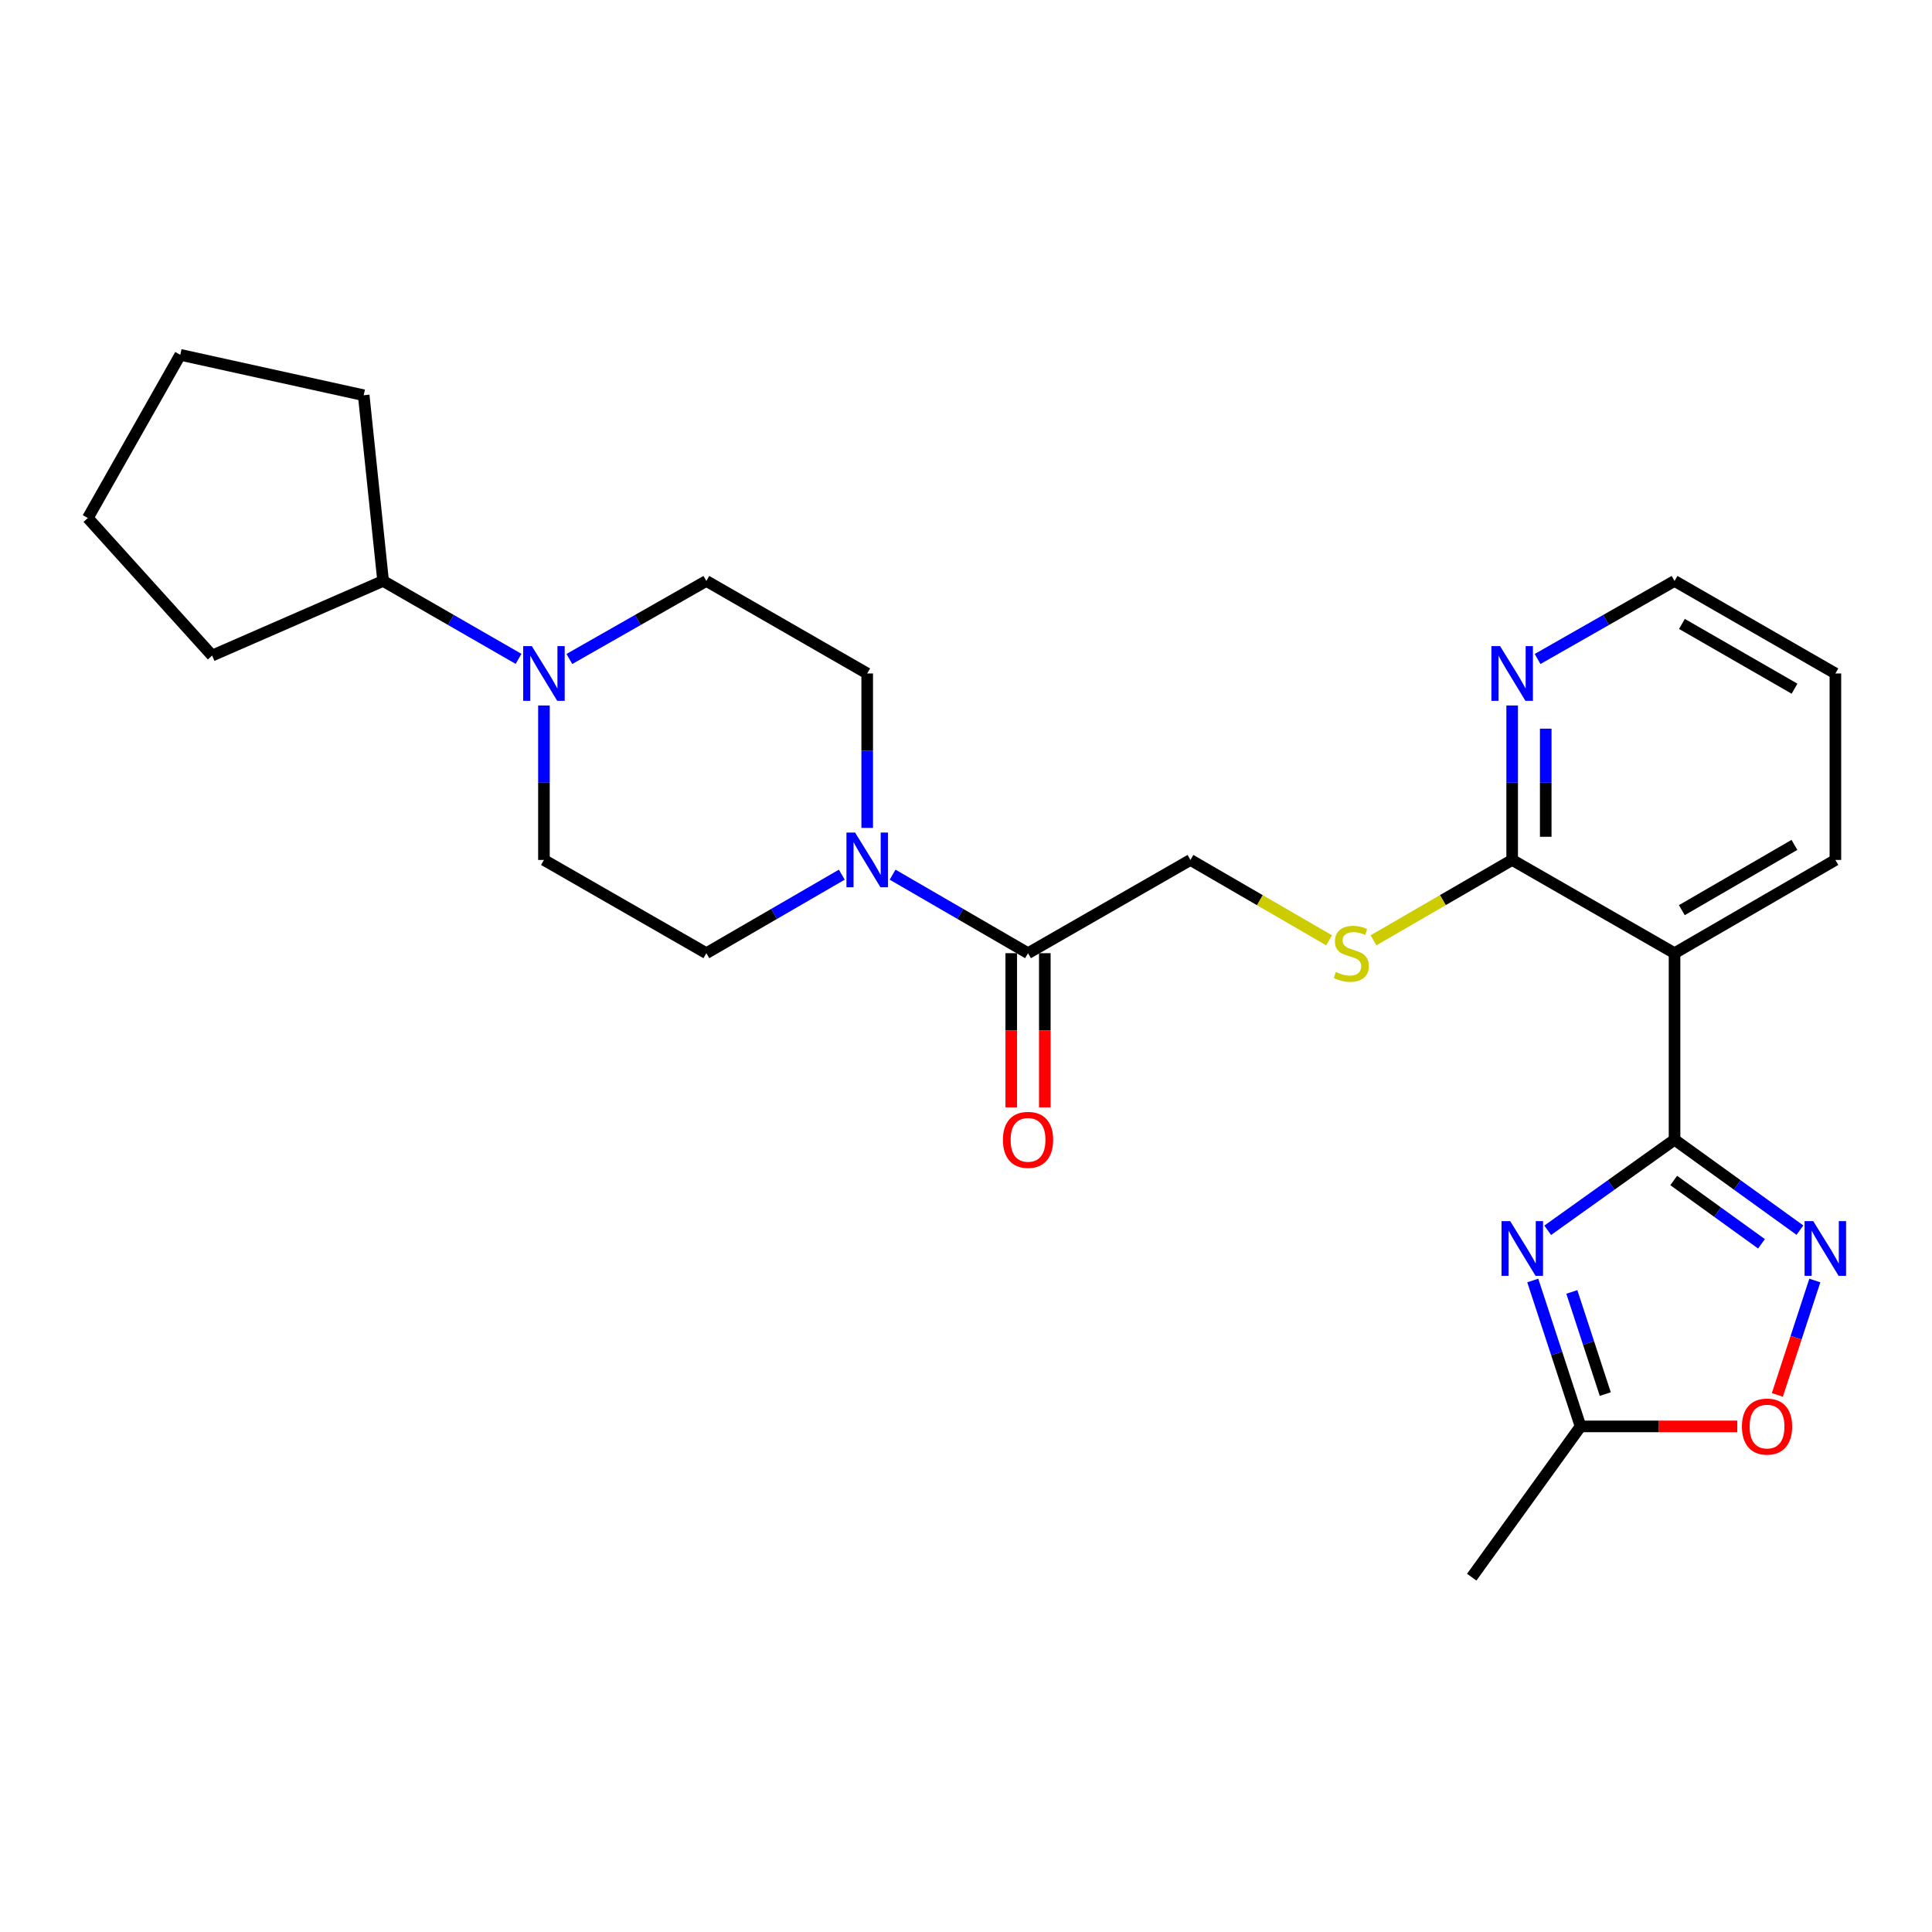 <?xml version='1.0' encoding='iso-8859-1'?>
<svg version='1.1' baseProfile='full'
              xmlns='http://www.w3.org/2000/svg'
                      xmlns:rdkit='http://www.rdkit.org/xml'
                      xmlns:xlink='http://www.w3.org/1999/xlink'
                  xml:space='preserve'
width='1000px' height='1000px' viewBox='0 0 1000 1000'>
<!-- END OF HEADER -->
<rect style='opacity:1.0;fill:#FFFFFF;stroke:none' width='1000' height='1000' x='0' y='0'> </rect>
<path class='bond-0' d='M 866.74,589.906 L 833.913,613.353' style='fill:none;fill-rule:evenodd;stroke:#000000;stroke-width:6px;stroke-linecap:butt;stroke-linejoin:miter;stroke-opacity:1' />
<path class='bond-0' d='M 833.913,613.353 L 801.086,636.8' style='fill:none;fill-rule:evenodd;stroke:#0000FF;stroke-width:6px;stroke-linecap:butt;stroke-linejoin:miter;stroke-opacity:1' />
<path class='bond-1' d='M 866.74,589.906 L 899.188,613.312' style='fill:none;fill-rule:evenodd;stroke:#000000;stroke-width:6px;stroke-linecap:butt;stroke-linejoin:miter;stroke-opacity:1' />
<path class='bond-1' d='M 899.188,613.312 L 931.637,636.718' style='fill:none;fill-rule:evenodd;stroke:#0000FF;stroke-width:6px;stroke-linecap:butt;stroke-linejoin:miter;stroke-opacity:1' />
<path class='bond-1' d='M 866.31,611.019 L 889.024,627.403' style='fill:none;fill-rule:evenodd;stroke:#000000;stroke-width:6px;stroke-linecap:butt;stroke-linejoin:miter;stroke-opacity:1' />
<path class='bond-1' d='M 889.024,627.403 L 911.737,643.788' style='fill:none;fill-rule:evenodd;stroke:#0000FF;stroke-width:6px;stroke-linecap:butt;stroke-linejoin:miter;stroke-opacity:1' />
<path class='bond-2' d='M 866.74,589.906 L 866.74,493.369' style='fill:none;fill-rule:evenodd;stroke:#000000;stroke-width:6px;stroke-linecap:butt;stroke-linejoin:miter;stroke-opacity:1' />
<path class='bond-6' d='M 793.356,662.784 L 805.723,700.545' style='fill:none;fill-rule:evenodd;stroke:#0000FF;stroke-width:6px;stroke-linecap:butt;stroke-linejoin:miter;stroke-opacity:1' />
<path class='bond-6' d='M 805.723,700.545 L 818.09,738.307' style='fill:none;fill-rule:evenodd;stroke:#000000;stroke-width:6px;stroke-linecap:butt;stroke-linejoin:miter;stroke-opacity:1' />
<path class='bond-6' d='M 813.578,668.704 L 822.235,695.138' style='fill:none;fill-rule:evenodd;stroke:#0000FF;stroke-width:6px;stroke-linecap:butt;stroke-linejoin:miter;stroke-opacity:1' />
<path class='bond-6' d='M 822.235,695.138 L 830.892,721.571' style='fill:none;fill-rule:evenodd;stroke:#000000;stroke-width:6px;stroke-linecap:butt;stroke-linejoin:miter;stroke-opacity:1' />
<path class='bond-7' d='M 939.351,662.784 L 929.655,692.392' style='fill:none;fill-rule:evenodd;stroke:#0000FF;stroke-width:6px;stroke-linecap:butt;stroke-linejoin:miter;stroke-opacity:1' />
<path class='bond-7' d='M 929.655,692.392 L 919.958,722' style='fill:none;fill-rule:evenodd;stroke:#FF0000;stroke-width:6px;stroke-linecap:butt;stroke-linejoin:miter;stroke-opacity:1' />
<path class='bond-4' d='M 866.74,493.369 L 782.693,445.105' style='fill:none;fill-rule:evenodd;stroke:#000000;stroke-width:6px;stroke-linecap:butt;stroke-linejoin:miter;stroke-opacity:1' />
<path class='bond-18' d='M 866.74,493.369 L 949.995,445.105' style='fill:none;fill-rule:evenodd;stroke:#000000;stroke-width:6px;stroke-linecap:butt;stroke-linejoin:miter;stroke-opacity:1' />
<path class='bond-18' d='M 870.514,471.097 L 928.793,437.313' style='fill:none;fill-rule:evenodd;stroke:#000000;stroke-width:6px;stroke-linecap:butt;stroke-linejoin:miter;stroke-opacity:1' />
<path class='bond-3' d='M 462.008,452.726 L 497.058,473.047' style='fill:none;fill-rule:evenodd;stroke:#0000FF;stroke-width:6px;stroke-linecap:butt;stroke-linejoin:miter;stroke-opacity:1' />
<path class='bond-3' d='M 497.058,473.047 L 532.108,493.369' style='fill:none;fill-rule:evenodd;stroke:#000000;stroke-width:6px;stroke-linecap:butt;stroke-linejoin:miter;stroke-opacity:1' />
<path class='bond-12' d='M 448.862,428.532 L 448.862,388.559' style='fill:none;fill-rule:evenodd;stroke:#0000FF;stroke-width:6px;stroke-linecap:butt;stroke-linejoin:miter;stroke-opacity:1' />
<path class='bond-12' d='M 448.862,388.559 L 448.862,348.587' style='fill:none;fill-rule:evenodd;stroke:#000000;stroke-width:6px;stroke-linecap:butt;stroke-linejoin:miter;stroke-opacity:1' />
<path class='bond-13' d='M 435.717,452.726 L 400.662,473.047' style='fill:none;fill-rule:evenodd;stroke:#0000FF;stroke-width:6px;stroke-linecap:butt;stroke-linejoin:miter;stroke-opacity:1' />
<path class='bond-13' d='M 400.662,473.047 L 365.607,493.369' style='fill:none;fill-rule:evenodd;stroke:#000000;stroke-width:6px;stroke-linecap:butt;stroke-linejoin:miter;stroke-opacity:1' />
<path class='bond-9' d='M 782.693,445.105 L 746.809,465.907' style='fill:none;fill-rule:evenodd;stroke:#000000;stroke-width:6px;stroke-linecap:butt;stroke-linejoin:miter;stroke-opacity:1' />
<path class='bond-9' d='M 746.809,465.907 L 710.924,486.71' style='fill:none;fill-rule:evenodd;stroke:#CCCC00;stroke-width:6px;stroke-linecap:butt;stroke-linejoin:miter;stroke-opacity:1' />
<path class='bond-10' d='M 782.693,445.105 L 782.693,405.132' style='fill:none;fill-rule:evenodd;stroke:#000000;stroke-width:6px;stroke-linecap:butt;stroke-linejoin:miter;stroke-opacity:1' />
<path class='bond-10' d='M 782.693,405.132 L 782.693,365.16' style='fill:none;fill-rule:evenodd;stroke:#0000FF;stroke-width:6px;stroke-linecap:butt;stroke-linejoin:miter;stroke-opacity:1' />
<path class='bond-10' d='M 800.068,433.113 L 800.068,405.132' style='fill:none;fill-rule:evenodd;stroke:#000000;stroke-width:6px;stroke-linecap:butt;stroke-linejoin:miter;stroke-opacity:1' />
<path class='bond-10' d='M 800.068,405.132 L 800.068,377.152' style='fill:none;fill-rule:evenodd;stroke:#0000FF;stroke-width:6px;stroke-linecap:butt;stroke-linejoin:miter;stroke-opacity:1' />
<path class='bond-5' d='M 281.542,365.16 L 281.542,405.132' style='fill:none;fill-rule:evenodd;stroke:#0000FF;stroke-width:6px;stroke-linecap:butt;stroke-linejoin:miter;stroke-opacity:1' />
<path class='bond-5' d='M 281.542,405.132 L 281.542,445.105' style='fill:none;fill-rule:evenodd;stroke:#000000;stroke-width:6px;stroke-linecap:butt;stroke-linejoin:miter;stroke-opacity:1' />
<path class='bond-17' d='M 268.401,341.028 L 233.348,320.864' style='fill:none;fill-rule:evenodd;stroke:#0000FF;stroke-width:6px;stroke-linecap:butt;stroke-linejoin:miter;stroke-opacity:1' />
<path class='bond-17' d='M 233.348,320.864 L 198.296,300.7' style='fill:none;fill-rule:evenodd;stroke:#000000;stroke-width:6px;stroke-linecap:butt;stroke-linejoin:miter;stroke-opacity:1' />
<path class='bond-28' d='M 294.7,341.091 L 330.154,320.895' style='fill:none;fill-rule:evenodd;stroke:#0000FF;stroke-width:6px;stroke-linecap:butt;stroke-linejoin:miter;stroke-opacity:1' />
<path class='bond-28' d='M 330.154,320.895 L 365.607,300.7' style='fill:none;fill-rule:evenodd;stroke:#000000;stroke-width:6px;stroke-linecap:butt;stroke-linejoin:miter;stroke-opacity:1' />
<path class='bond-19' d='M 818.09,738.307 L 761.766,816.34' style='fill:none;fill-rule:evenodd;stroke:#000000;stroke-width:6px;stroke-linecap:butt;stroke-linejoin:miter;stroke-opacity:1' />
<path class='bond-26' d='M 818.09,738.307 L 858.647,738.307' style='fill:none;fill-rule:evenodd;stroke:#000000;stroke-width:6px;stroke-linecap:butt;stroke-linejoin:miter;stroke-opacity:1' />
<path class='bond-26' d='M 858.647,738.307 L 899.204,738.307' style='fill:none;fill-rule:evenodd;stroke:#FF0000;stroke-width:6px;stroke-linecap:butt;stroke-linejoin:miter;stroke-opacity:1' />
<path class='bond-8' d='M 532.108,493.369 L 616.174,445.105' style='fill:none;fill-rule:evenodd;stroke:#000000;stroke-width:6px;stroke-linecap:butt;stroke-linejoin:miter;stroke-opacity:1' />
<path class='bond-16' d='M 523.42,493.369 L 523.42,533.27' style='fill:none;fill-rule:evenodd;stroke:#000000;stroke-width:6px;stroke-linecap:butt;stroke-linejoin:miter;stroke-opacity:1' />
<path class='bond-16' d='M 523.42,533.27 L 523.42,573.172' style='fill:none;fill-rule:evenodd;stroke:#FF0000;stroke-width:6px;stroke-linecap:butt;stroke-linejoin:miter;stroke-opacity:1' />
<path class='bond-16' d='M 540.795,493.369 L 540.795,533.27' style='fill:none;fill-rule:evenodd;stroke:#000000;stroke-width:6px;stroke-linecap:butt;stroke-linejoin:miter;stroke-opacity:1' />
<path class='bond-16' d='M 540.795,533.27 L 540.795,573.172' style='fill:none;fill-rule:evenodd;stroke:#FF0000;stroke-width:6px;stroke-linecap:butt;stroke-linejoin:miter;stroke-opacity:1' />
<path class='bond-11' d='M 687.952,486.711 L 652.063,465.908' style='fill:none;fill-rule:evenodd;stroke:#CCCC00;stroke-width:6px;stroke-linecap:butt;stroke-linejoin:miter;stroke-opacity:1' />
<path class='bond-11' d='M 652.063,465.908 L 616.174,445.105' style='fill:none;fill-rule:evenodd;stroke:#000000;stroke-width:6px;stroke-linecap:butt;stroke-linejoin:miter;stroke-opacity:1' />
<path class='bond-27' d='M 795.852,341.09 L 831.296,320.895' style='fill:none;fill-rule:evenodd;stroke:#0000FF;stroke-width:6px;stroke-linecap:butt;stroke-linejoin:miter;stroke-opacity:1' />
<path class='bond-27' d='M 831.296,320.895 L 866.74,300.7' style='fill:none;fill-rule:evenodd;stroke:#000000;stroke-width:6px;stroke-linecap:butt;stroke-linejoin:miter;stroke-opacity:1' />
<path class='bond-15' d='M 448.862,348.587 L 365.607,300.7' style='fill:none;fill-rule:evenodd;stroke:#000000;stroke-width:6px;stroke-linecap:butt;stroke-linejoin:miter;stroke-opacity:1' />
<path class='bond-14' d='M 365.607,493.369 L 281.542,445.105' style='fill:none;fill-rule:evenodd;stroke:#000000;stroke-width:6px;stroke-linecap:butt;stroke-linejoin:miter;stroke-opacity:1' />
<path class='bond-21' d='M 198.296,300.7 L 109.8,339.32' style='fill:none;fill-rule:evenodd;stroke:#000000;stroke-width:6px;stroke-linecap:butt;stroke-linejoin:miter;stroke-opacity:1' />
<path class='bond-22' d='M 198.296,300.7 L 188.248,204.577' style='fill:none;fill-rule:evenodd;stroke:#000000;stroke-width:6px;stroke-linecap:butt;stroke-linejoin:miter;stroke-opacity:1' />
<path class='bond-23' d='M 949.995,445.105 L 949.995,348.587' style='fill:none;fill-rule:evenodd;stroke:#000000;stroke-width:6px;stroke-linecap:butt;stroke-linejoin:miter;stroke-opacity:1' />
<path class='bond-20' d='M 866.74,300.7 L 949.995,348.587' style='fill:none;fill-rule:evenodd;stroke:#000000;stroke-width:6px;stroke-linecap:butt;stroke-linejoin:miter;stroke-opacity:1' />
<path class='bond-20' d='M 870.565,322.944 L 928.844,356.465' style='fill:none;fill-rule:evenodd;stroke:#000000;stroke-width:6px;stroke-linecap:butt;stroke-linejoin:miter;stroke-opacity:1' />
<path class='bond-25' d='M 109.8,339.32 L 45.455,268.122' style='fill:none;fill-rule:evenodd;stroke:#000000;stroke-width:6px;stroke-linecap:butt;stroke-linejoin:miter;stroke-opacity:1' />
<path class='bond-24' d='M 188.248,204.577 L 93.313,183.66' style='fill:none;fill-rule:evenodd;stroke:#000000;stroke-width:6px;stroke-linecap:butt;stroke-linejoin:miter;stroke-opacity:1' />
<path class='bond-29' d='M 93.313,183.66 L 45.455,268.122' style='fill:none;fill-rule:evenodd;stroke:#000000;stroke-width:6px;stroke-linecap:butt;stroke-linejoin:miter;stroke-opacity:1' />
<path  class='atom-1' d='M 781.665 632.041
L 790.945 647.041
Q 791.865 648.521, 793.345 651.201
Q 794.825 653.881, 794.905 654.041
L 794.905 632.041
L 798.665 632.041
L 798.665 660.361
L 794.785 660.361
L 784.825 643.961
Q 783.665 642.041, 782.425 639.841
Q 781.225 637.641, 780.865 636.961
L 780.865 660.361
L 777.185 660.361
L 777.185 632.041
L 781.665 632.041
' fill='#0000FF'/>
<path  class='atom-2' d='M 938.522 632.041
L 947.802 647.041
Q 948.722 648.521, 950.202 651.201
Q 951.682 653.881, 951.762 654.041
L 951.762 632.041
L 955.522 632.041
L 955.522 660.361
L 951.642 660.361
L 941.682 643.961
Q 940.522 642.041, 939.282 639.841
Q 938.082 637.641, 937.722 636.961
L 937.722 660.361
L 934.042 660.361
L 934.042 632.041
L 938.522 632.041
' fill='#0000FF'/>
<path  class='atom-4' d='M 442.602 430.945
L 451.882 445.945
Q 452.802 447.425, 454.282 450.105
Q 455.762 452.785, 455.842 452.945
L 455.842 430.945
L 459.602 430.945
L 459.602 459.265
L 455.722 459.265
L 445.762 442.865
Q 444.602 440.945, 443.362 438.745
Q 442.162 436.545, 441.802 435.865
L 441.802 459.265
L 438.122 459.265
L 438.122 430.945
L 442.602 430.945
' fill='#0000FF'/>
<path  class='atom-6' d='M 275.282 334.427
L 284.562 349.427
Q 285.482 350.907, 286.962 353.587
Q 288.442 356.267, 288.522 356.427
L 288.522 334.427
L 292.282 334.427
L 292.282 362.747
L 288.402 362.747
L 278.442 346.347
Q 277.282 344.427, 276.042 342.227
Q 274.842 340.027, 274.482 339.347
L 274.482 362.747
L 270.802 362.747
L 270.802 334.427
L 275.282 334.427
' fill='#0000FF'/>
<path  class='atom-8' d='M 901.617 738.387
Q 901.617 731.587, 904.977 727.787
Q 908.337 723.987, 914.617 723.987
Q 920.897 723.987, 924.257 727.787
Q 927.617 731.587, 927.617 738.387
Q 927.617 745.267, 924.217 749.187
Q 920.817 753.067, 914.617 753.067
Q 908.377 753.067, 904.977 749.187
Q 901.617 745.307, 901.617 738.387
M 914.617 749.867
Q 918.937 749.867, 921.257 746.987
Q 923.617 744.067, 923.617 738.387
Q 923.617 732.827, 921.257 730.027
Q 918.937 727.187, 914.617 727.187
Q 910.297 727.187, 907.937 729.987
Q 905.617 732.787, 905.617 738.387
Q 905.617 744.107, 907.937 746.987
Q 910.297 749.867, 914.617 749.867
' fill='#FF0000'/>
<path  class='atom-10' d='M 691.438 503.089
Q 691.758 503.209, 693.078 503.769
Q 694.398 504.329, 695.838 504.689
Q 697.318 505.009, 698.758 505.009
Q 701.438 505.009, 702.998 503.729
Q 704.558 502.409, 704.558 500.129
Q 704.558 498.569, 703.758 497.609
Q 702.998 496.649, 701.798 496.129
Q 700.598 495.609, 698.598 495.009
Q 696.078 494.249, 694.558 493.529
Q 693.078 492.809, 691.998 491.289
Q 690.958 489.769, 690.958 487.209
Q 690.958 483.649, 693.358 481.449
Q 695.798 479.249, 700.598 479.249
Q 703.878 479.249, 707.598 480.809
L 706.678 483.889
Q 703.278 482.489, 700.718 482.489
Q 697.958 482.489, 696.438 483.649
Q 694.918 484.769, 694.958 486.729
Q 694.958 488.249, 695.718 489.169
Q 696.518 490.089, 697.638 490.609
Q 698.798 491.129, 700.718 491.729
Q 703.278 492.529, 704.798 493.329
Q 706.318 494.129, 707.398 495.769
Q 708.518 497.369, 708.518 500.129
Q 708.518 504.049, 705.878 506.169
Q 703.278 508.249, 698.918 508.249
Q 696.398 508.249, 694.478 507.689
Q 692.598 507.169, 690.358 506.249
L 691.438 503.089
' fill='#CCCC00'/>
<path  class='atom-11' d='M 776.433 334.427
L 785.713 349.427
Q 786.633 350.907, 788.113 353.587
Q 789.593 356.267, 789.673 356.427
L 789.673 334.427
L 793.433 334.427
L 793.433 362.747
L 789.553 362.747
L 779.593 346.347
Q 778.433 344.427, 777.193 342.227
Q 775.993 340.027, 775.633 339.347
L 775.633 362.747
L 771.953 362.747
L 771.953 334.427
L 776.433 334.427
' fill='#0000FF'/>
<path  class='atom-17' d='M 519.108 589.986
Q 519.108 583.186, 522.468 579.386
Q 525.828 575.586, 532.108 575.586
Q 538.388 575.586, 541.748 579.386
Q 545.108 583.186, 545.108 589.986
Q 545.108 596.866, 541.708 600.786
Q 538.308 604.666, 532.108 604.666
Q 525.868 604.666, 522.468 600.786
Q 519.108 596.906, 519.108 589.986
M 532.108 601.466
Q 536.428 601.466, 538.748 598.586
Q 541.108 595.666, 541.108 589.986
Q 541.108 584.426, 538.748 581.626
Q 536.428 578.786, 532.108 578.786
Q 527.788 578.786, 525.428 581.586
Q 523.108 584.386, 523.108 589.986
Q 523.108 595.706, 525.428 598.586
Q 527.788 601.466, 532.108 601.466
' fill='#FF0000'/>
</svg>

